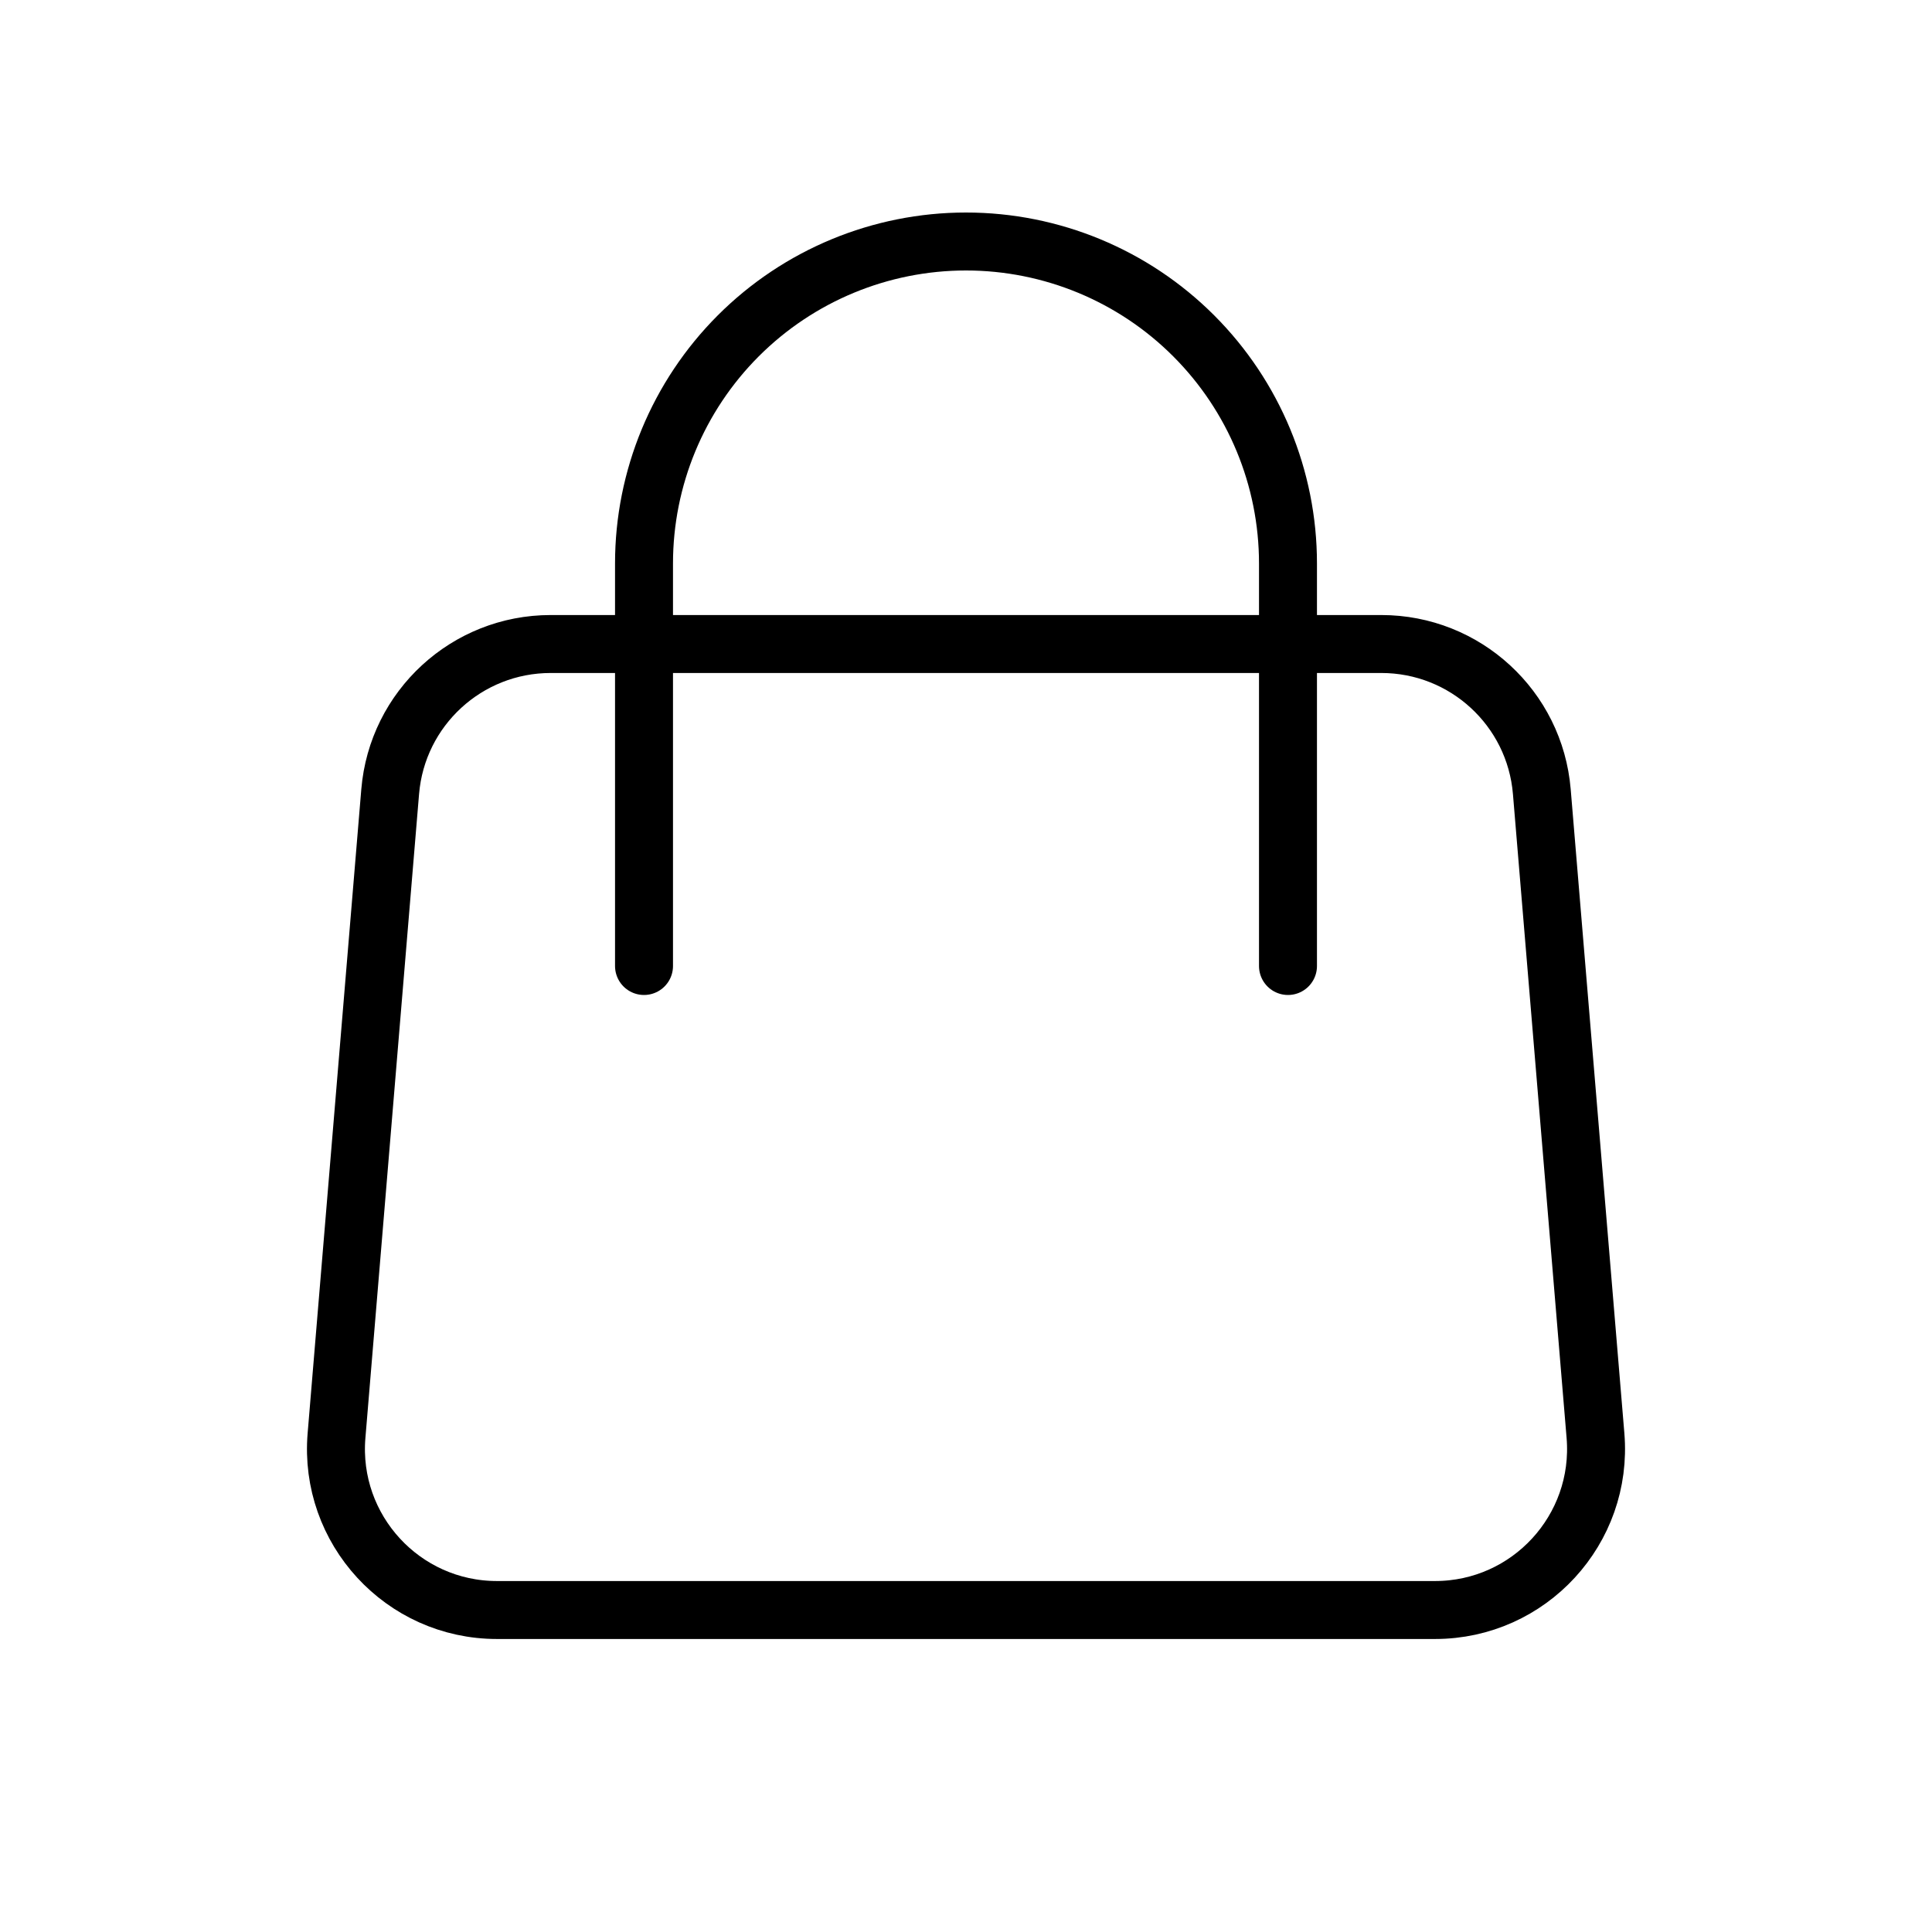 <svg width="50" height="50" viewBox="0 0 50 50" fill="none" xmlns="http://www.w3.org/2000/svg">
<path d="M33.333 16.667H35.749C37.916 16.667 39.722 18.328 39.902 20.487L41.291 37.154C41.493 39.583 39.576 41.667 37.138 41.667H12.862C10.424 41.667 8.507 39.583 8.709 37.154L10.098 20.487C10.278 18.328 12.084 16.667 14.251 16.667H16.667M33.333 16.667H16.667M33.333 16.667V14.583C33.333 12.373 32.455 10.254 30.892 8.691C29.33 7.128 27.21 6.25 25 6.25C22.79 6.25 20.67 7.128 19.107 8.691C17.545 10.254 16.667 12.373 16.667 14.583V16.667M33.333 16.667V25M16.667 16.667V25" stroke="black" stroke-width="1.5" stroke-linecap="round" stroke-linejoin="round"/>
</svg>
